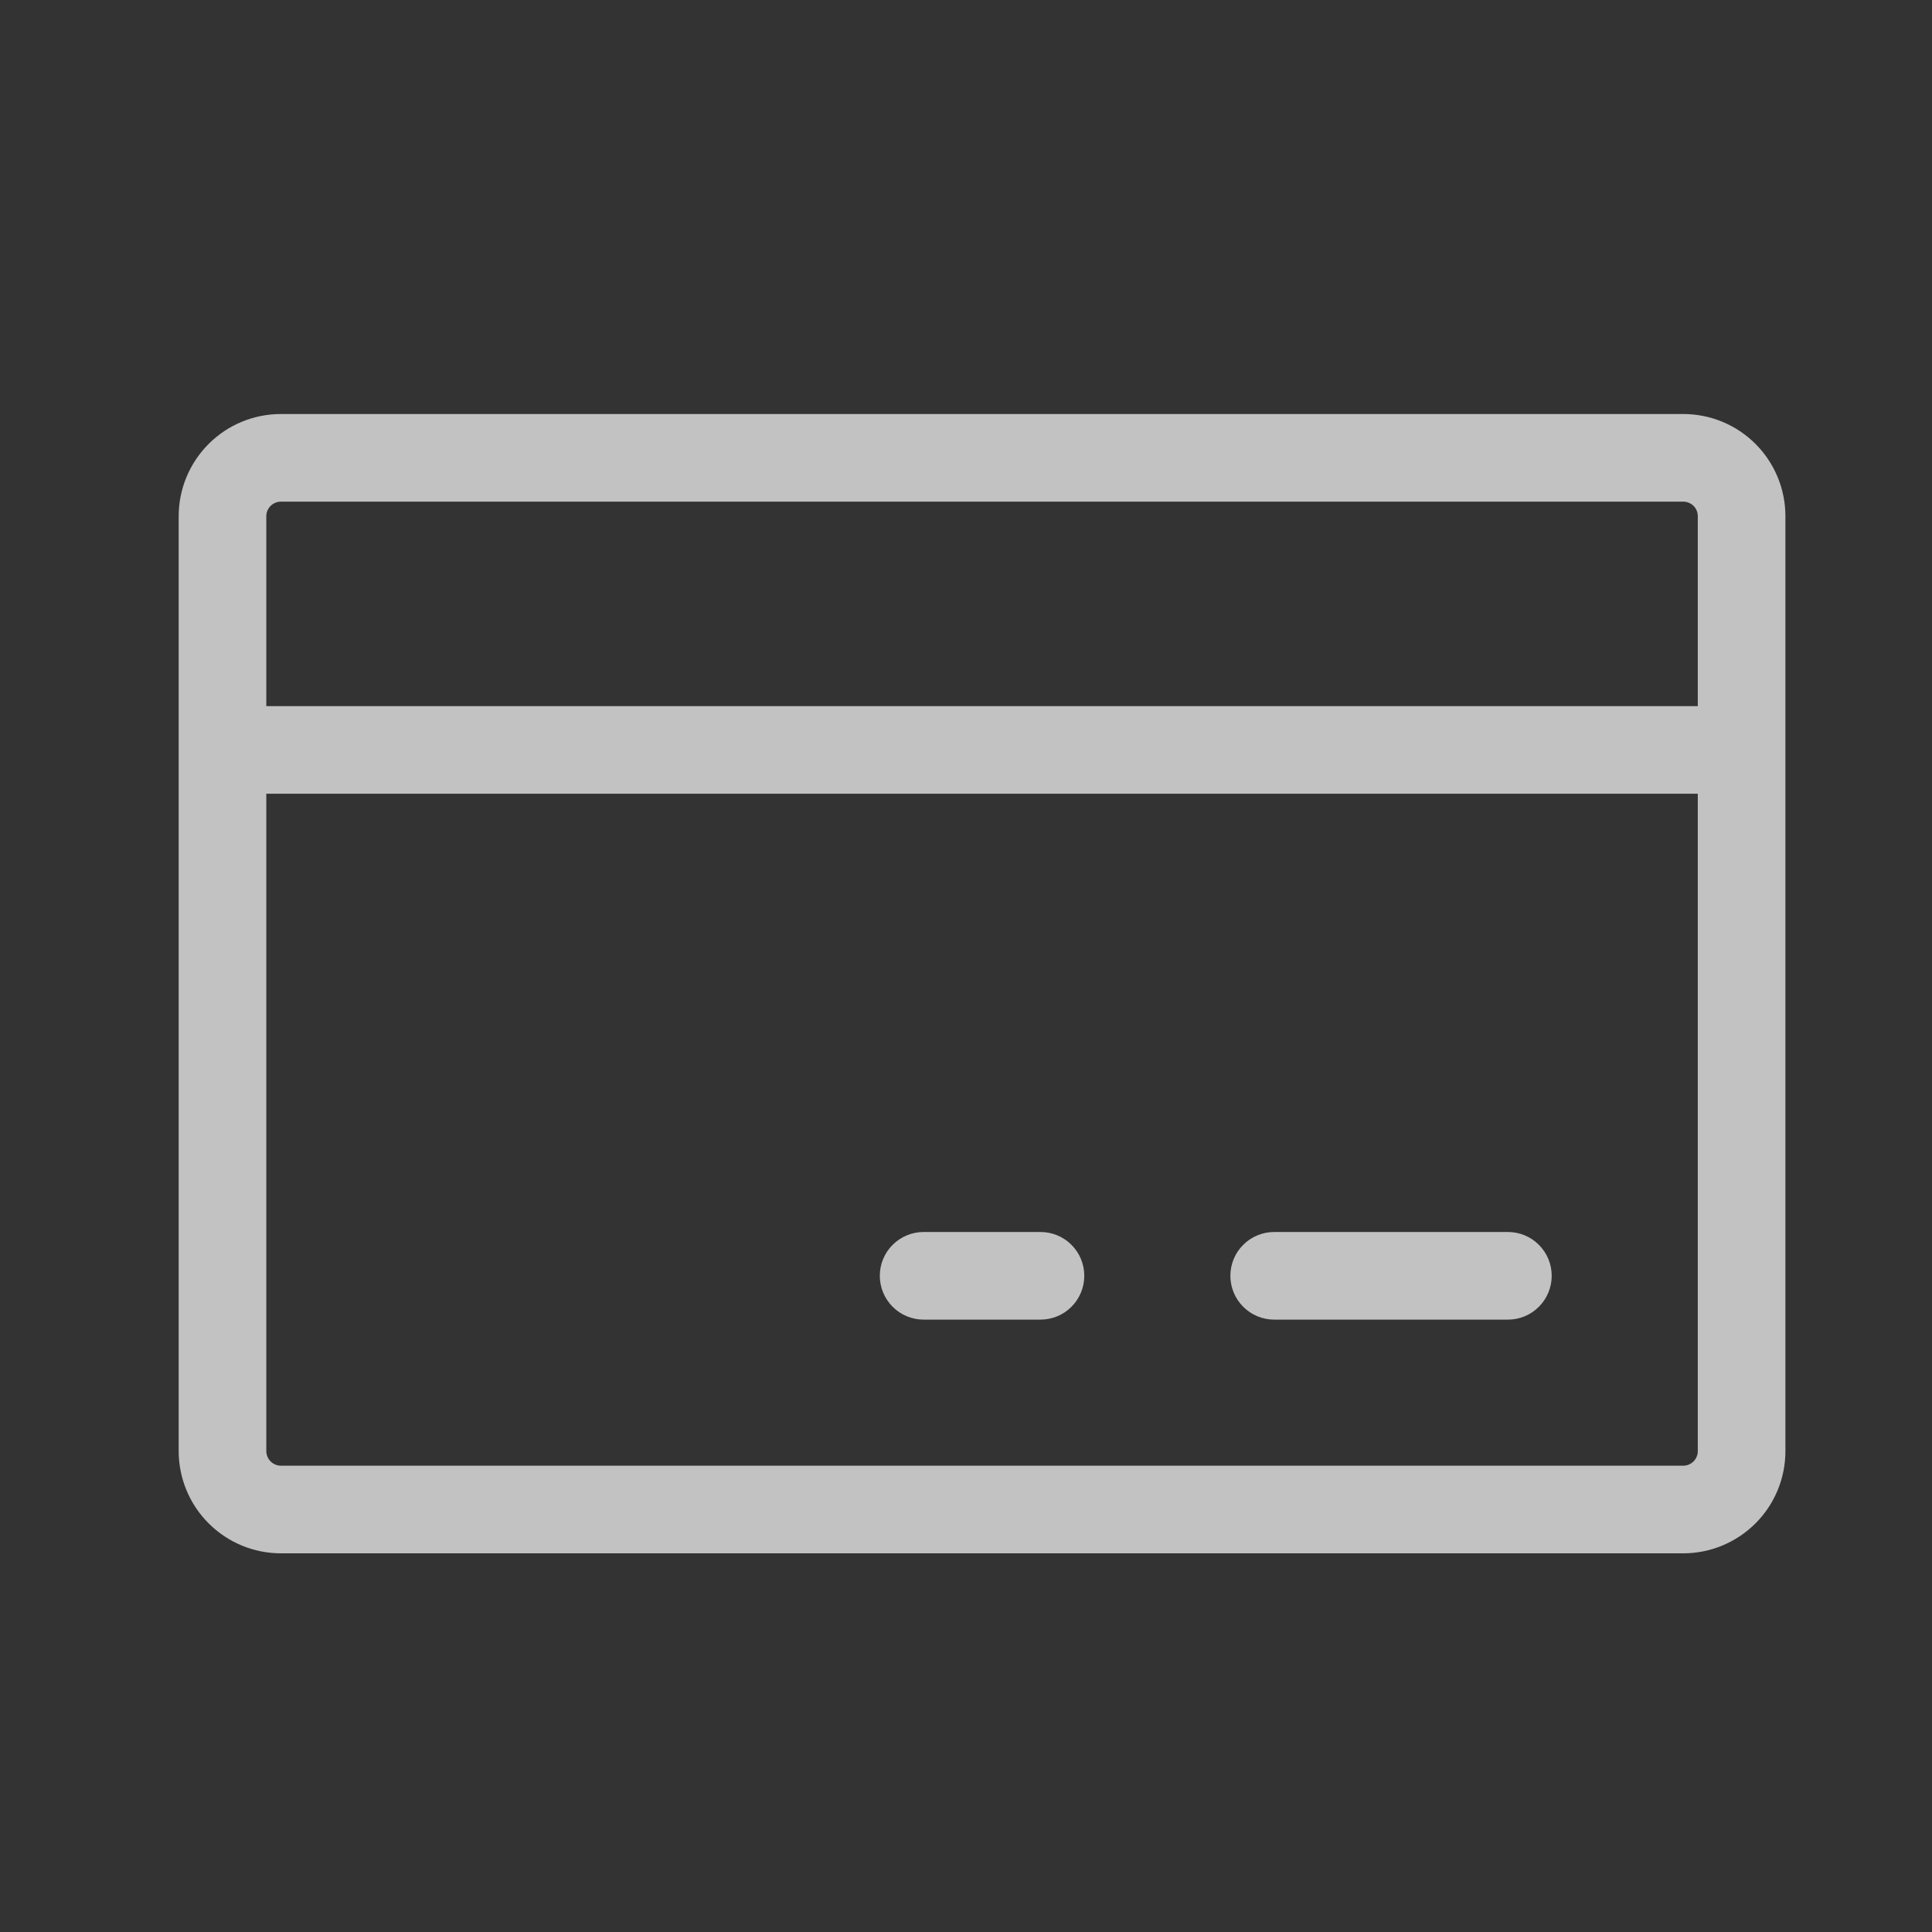 <svg width="31" height="31" viewBox="0 0 31 31" fill="none" xmlns="http://www.w3.org/2000/svg">
<rect x="0" y="0" width="31" height="31" fill="#333333" stroke="none"/>
<g opacity="0.7">
<path d="M27.008 6.643H4.508C4.073 6.643 3.655 6.815 3.348 7.123C3.04 7.431 2.867 7.848 2.867 8.283V23.283C2.867 23.718 3.04 24.136 3.348 24.443C3.655 24.751 4.073 24.924 4.508 24.924H27.008C27.443 24.924 27.86 24.751 28.168 24.443C28.476 24.136 28.648 23.718 28.648 23.283V8.283C28.648 7.848 28.476 7.431 28.168 7.123C27.86 6.815 27.443 6.643 27.008 6.643ZM4.508 8.049H27.008C27.07 8.049 27.13 8.074 27.174 8.117C27.218 8.161 27.242 8.221 27.242 8.283V11.33H4.273V8.283C4.273 8.221 4.298 8.161 4.342 8.117C4.386 8.074 4.446 8.049 4.508 8.049ZM27.008 23.518H4.508C4.446 23.518 4.386 23.493 4.342 23.449C4.298 23.405 4.273 23.345 4.273 23.283V12.736H27.242V23.283C27.242 23.345 27.218 23.405 27.174 23.449C27.13 23.493 27.07 23.518 27.008 23.518ZM24.898 20.471C24.898 20.657 24.824 20.836 24.692 20.968C24.561 21.1 24.382 21.174 24.195 21.174H20.445C20.259 21.174 20.08 21.1 19.948 20.968C19.816 20.836 19.742 20.657 19.742 20.471C19.742 20.284 19.816 20.105 19.948 19.974C20.08 19.842 20.259 19.768 20.445 19.768H24.195C24.382 19.768 24.561 19.842 24.692 19.974C24.824 20.105 24.898 20.284 24.898 20.471ZM17.398 20.471C17.398 20.657 17.324 20.836 17.192 20.968C17.061 21.1 16.882 21.174 16.695 21.174H14.82C14.634 21.174 14.455 21.1 14.323 20.968C14.191 20.836 14.117 20.657 14.117 20.471C14.117 20.284 14.191 20.105 14.323 19.974C14.455 19.842 14.634 19.768 14.82 19.768H16.695C16.882 19.768 17.061 19.842 17.192 19.974C17.324 20.105 17.398 20.284 17.398 20.471Z" fill="white"/>
</g>
</svg>
